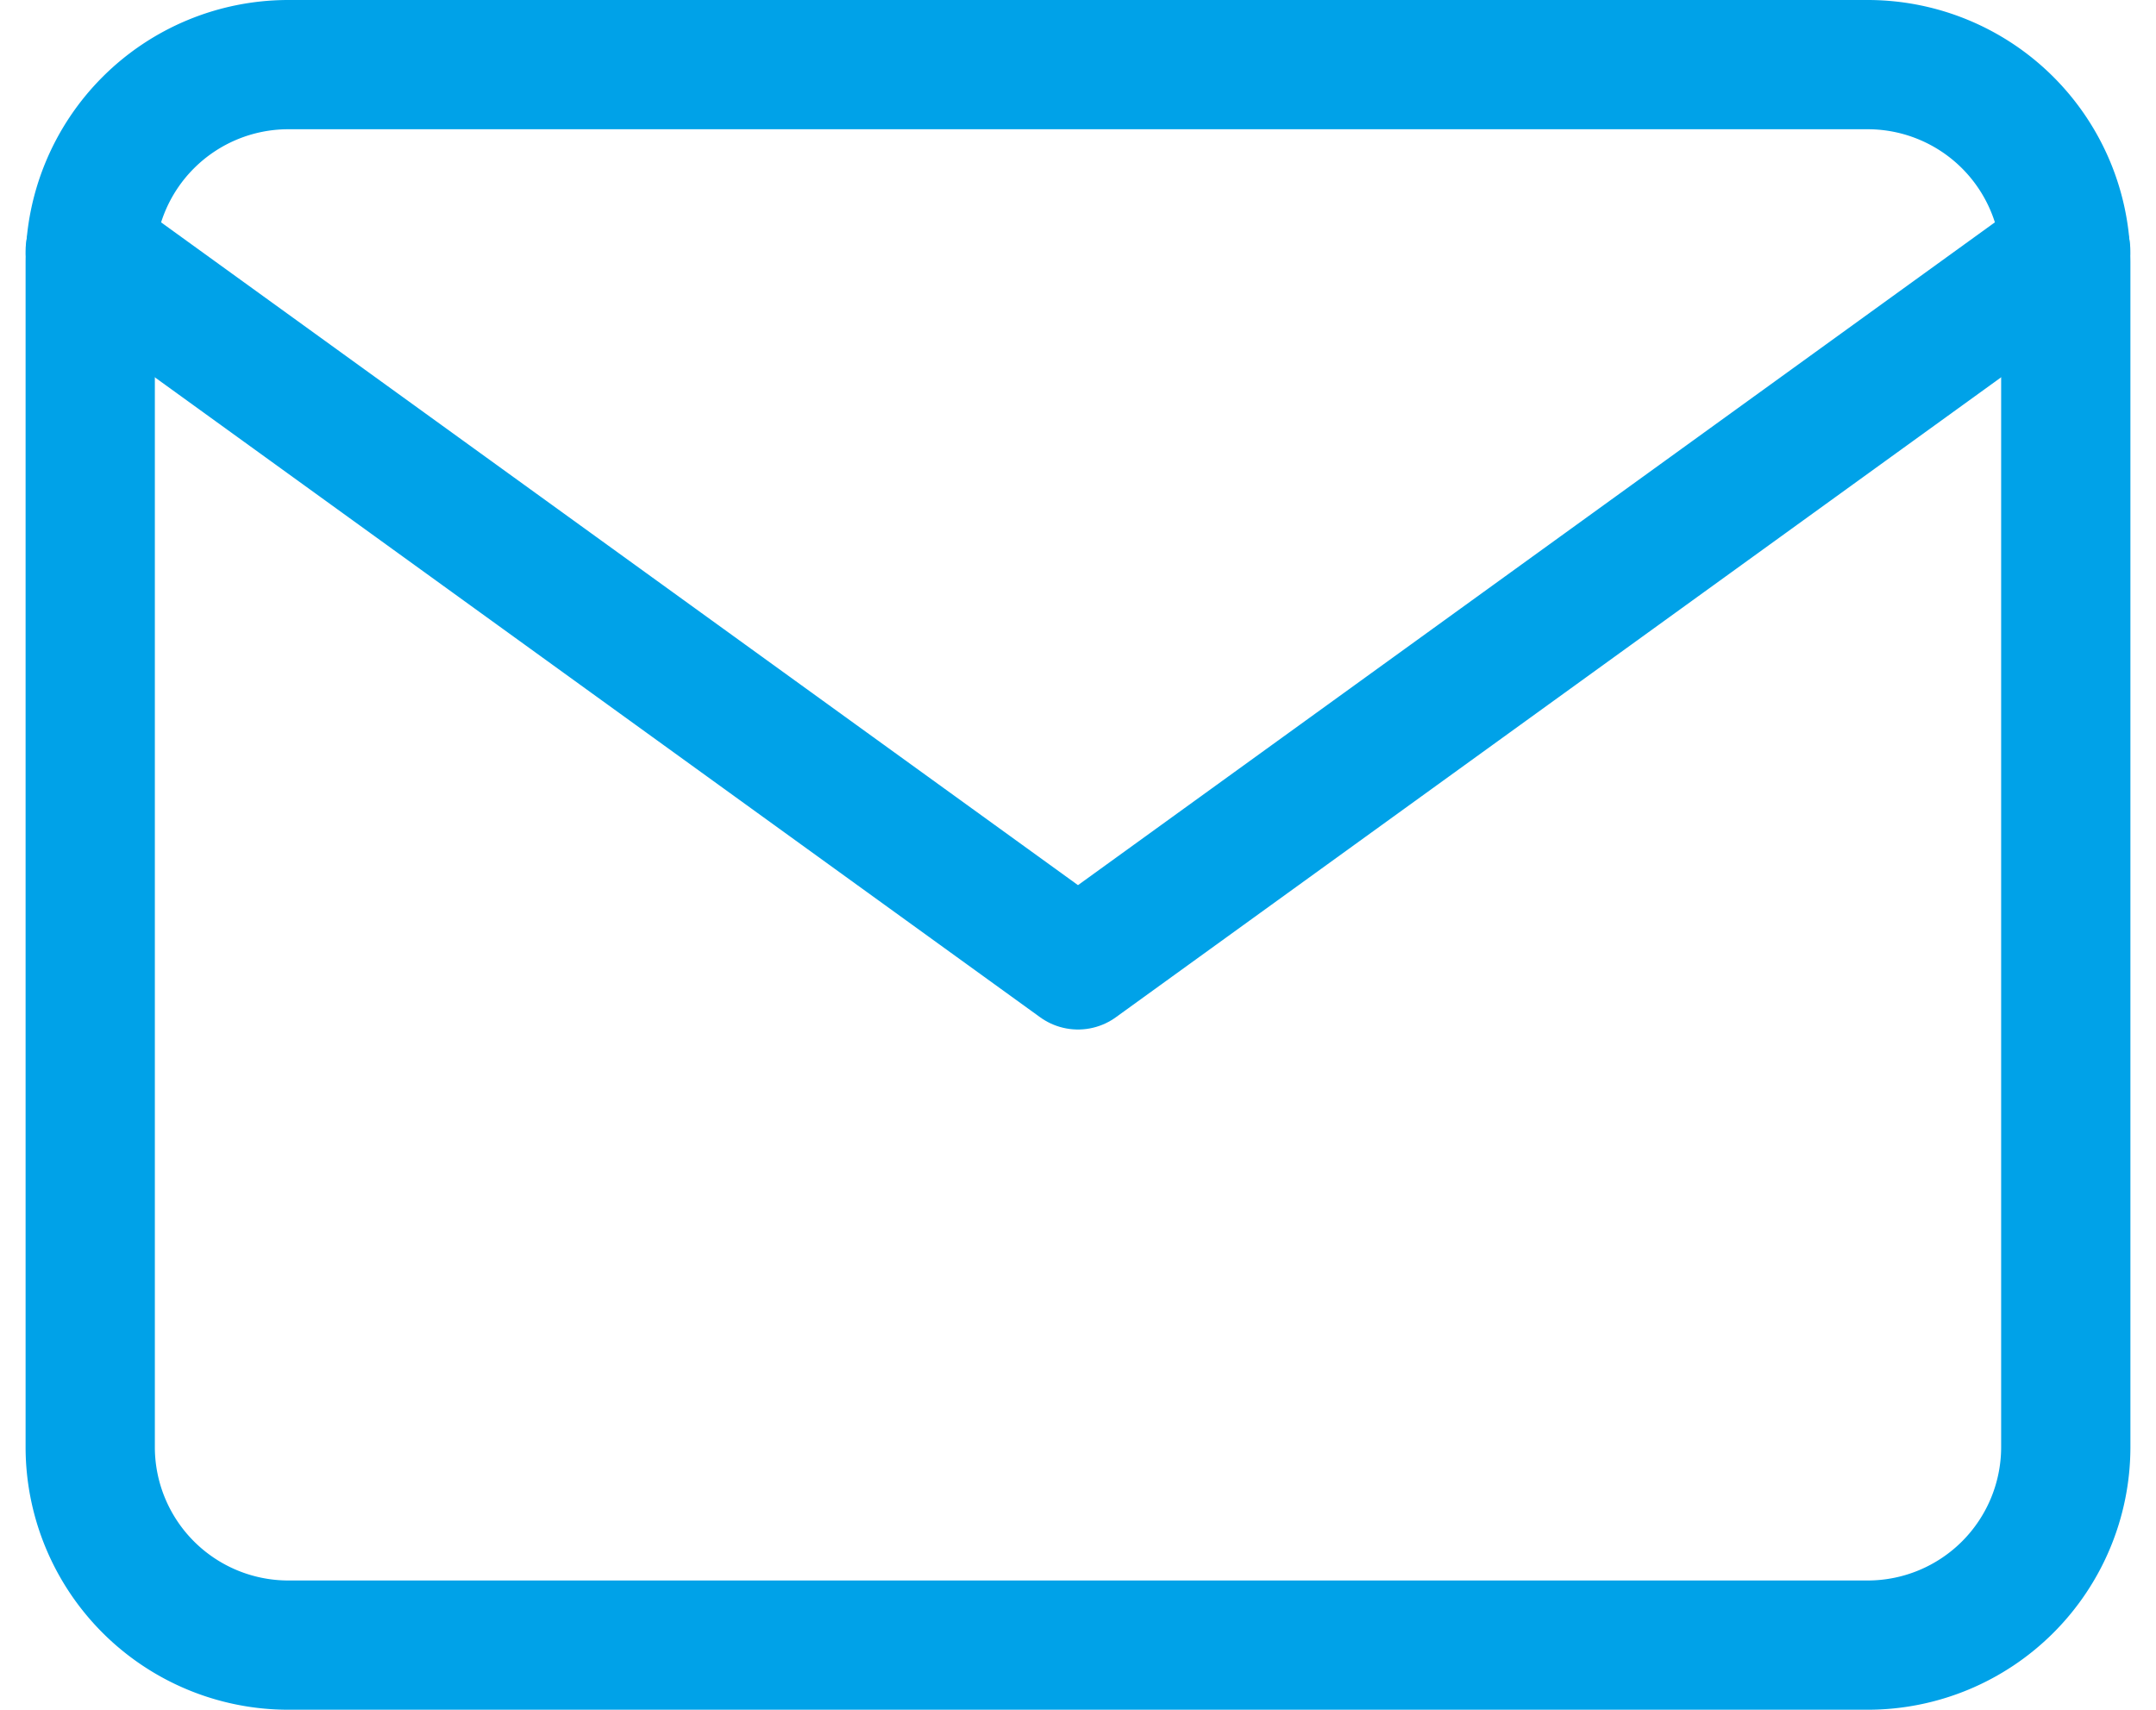 <svg xmlns="http://www.w3.org/2000/svg" width="33.36" height="26.457" viewBox="0 0 33.36 26.457">
  <g id="Icon_feather-mail" data-name="Icon feather-mail" transform="translate(1.396 1)">
    <path id="Path_3025" data-name="Path 3025" d="M6.057,6H30.511a3.066,3.066,0,0,1,3.057,3.057V27.4a3.066,3.066,0,0,1-3.057,3.057H6.057A3.066,3.066,0,0,1,3,27.4V9.057A3.066,3.066,0,0,1,6.057,6Z" transform="translate(-3 -6)" fill="none" stroke="#00a2e8" stroke-linecap="round" stroke-linejoin="round" stroke-width="2"/>
    <path id="Path_3026" data-name="Path 3026" d="M33.567,9,18.284,20.049,3,9" transform="translate(-3 -6.118)" fill="none" stroke="#00a2e8" stroke-linecap="round" stroke-linejoin="round" stroke-width="2"/>
  </g>
</svg>
